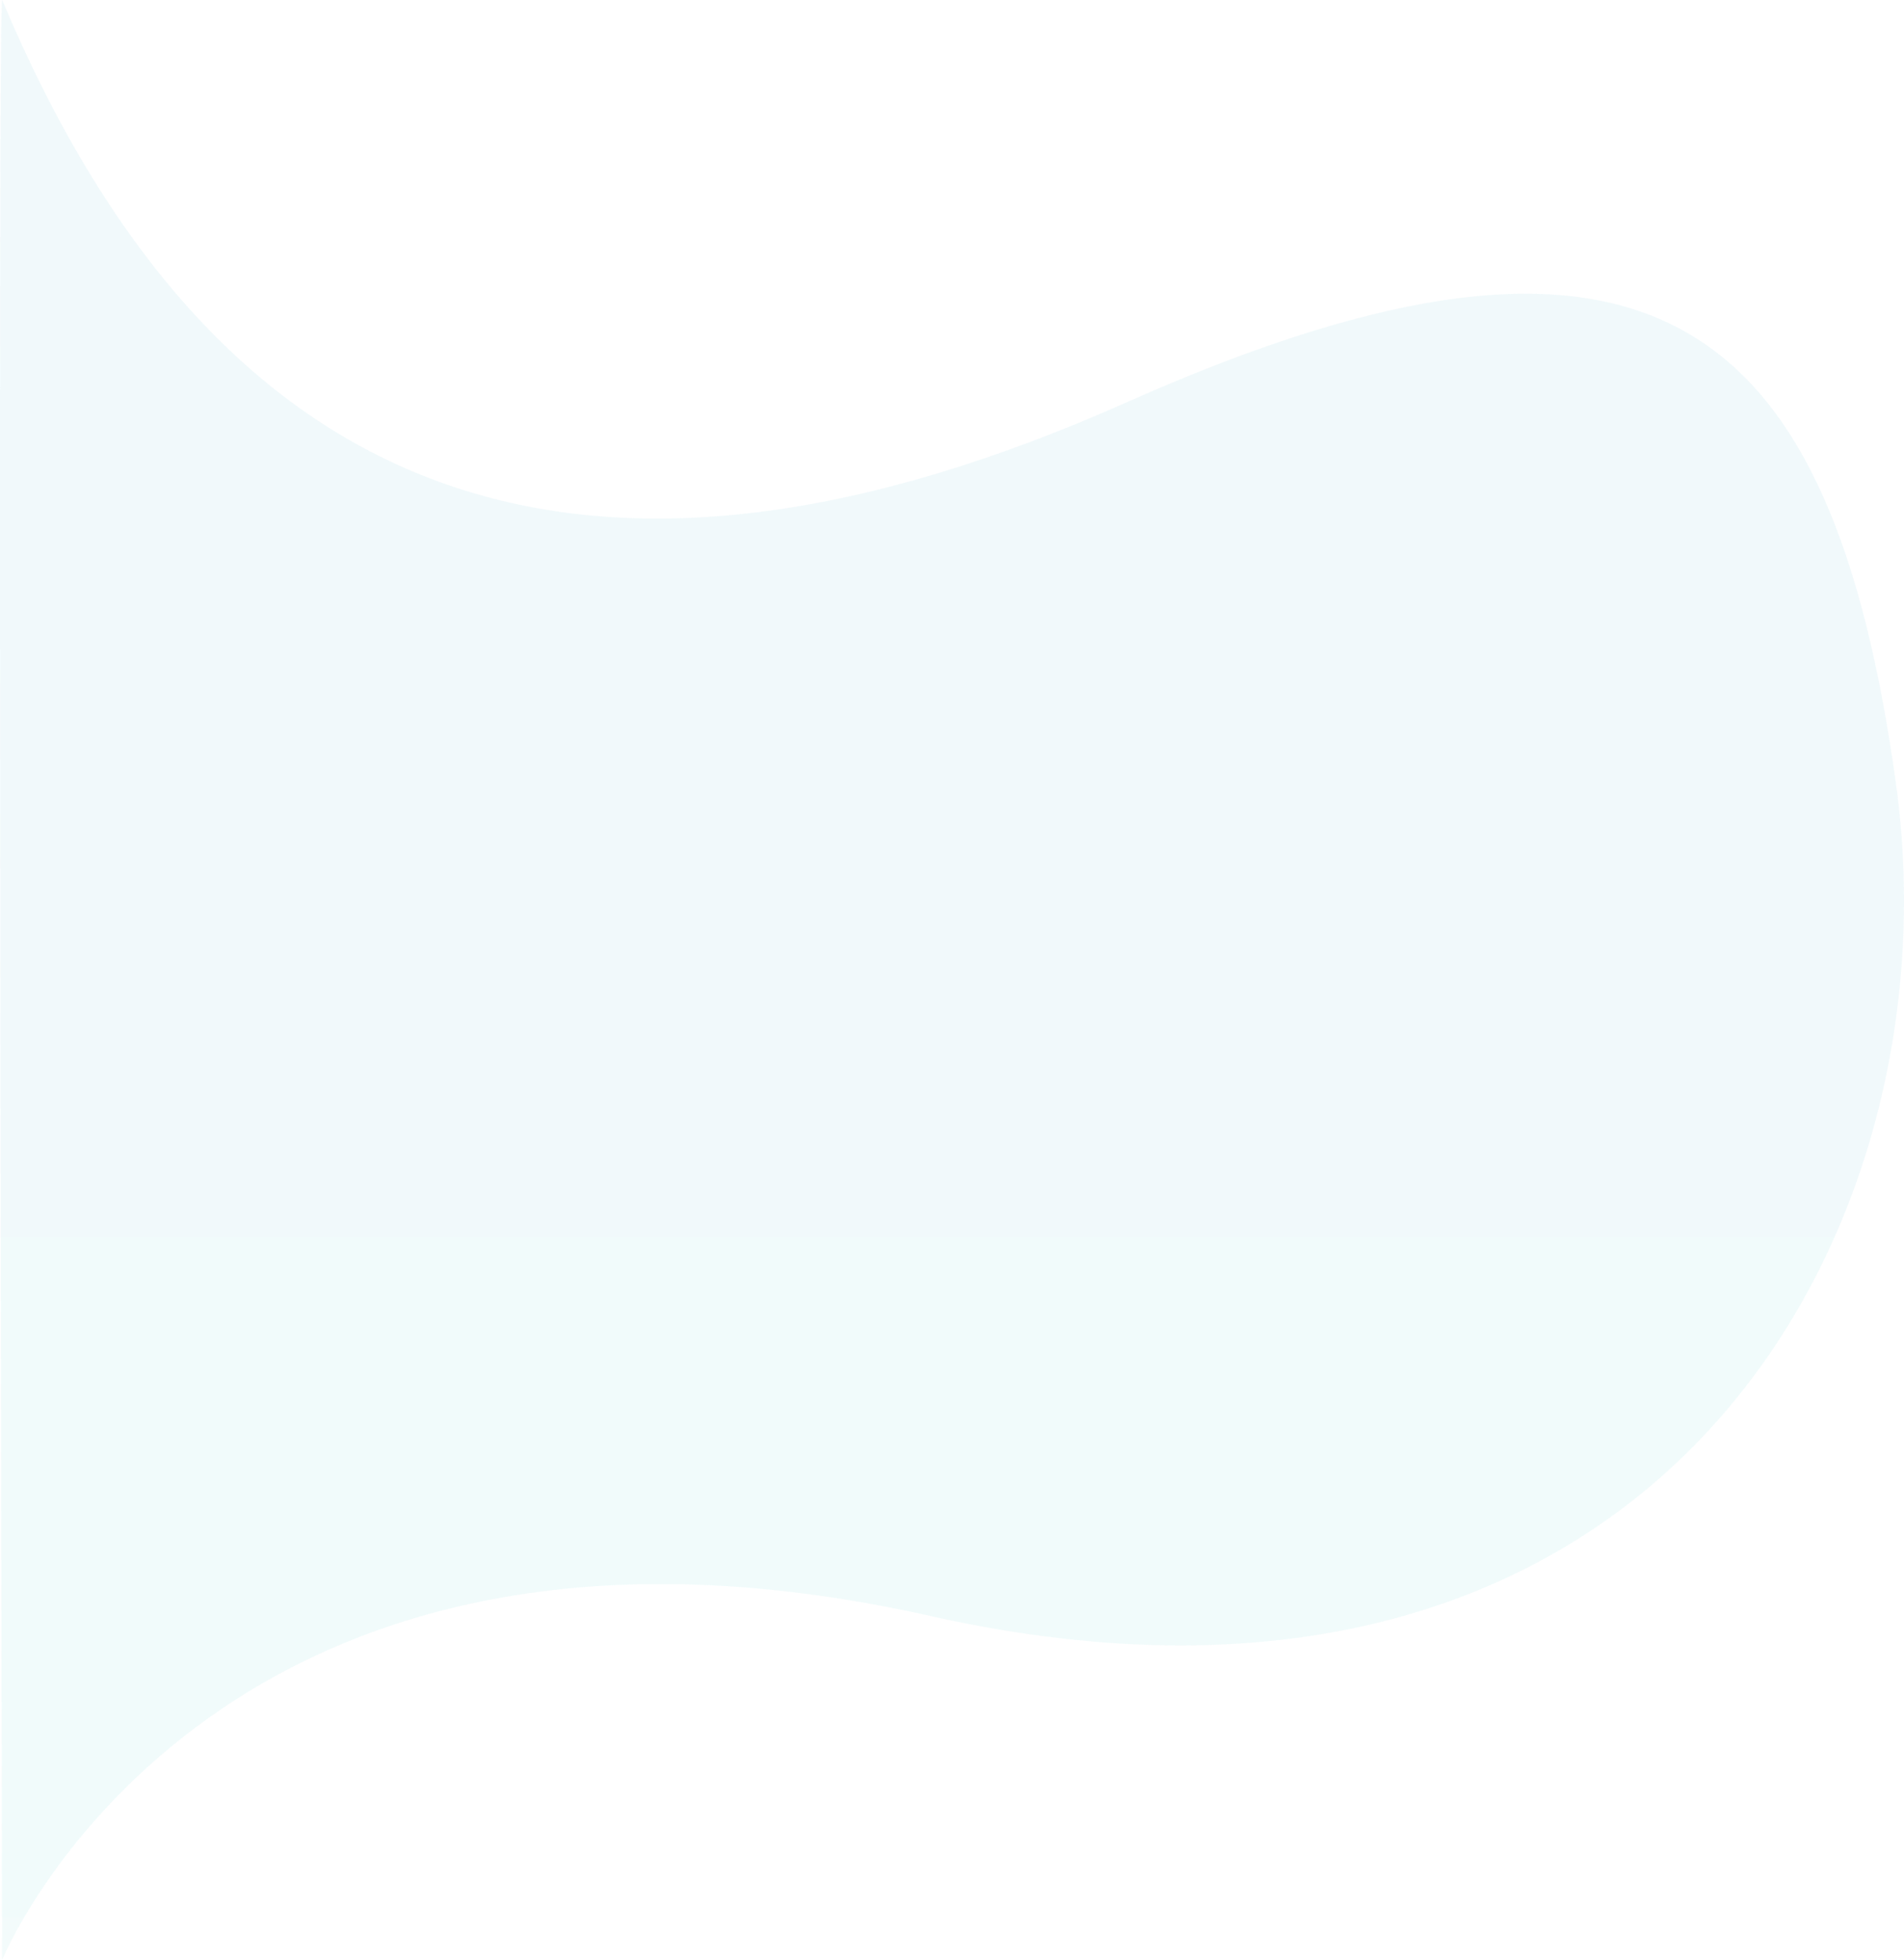 <svg xmlns="http://www.w3.org/2000/svg" xmlns:xlink="http://www.w3.org/1999/xlink" width="871.654" height="897.389" viewBox="0 0 871.654 897.389"><defs><linearGradient id="linear-gradient" x1=".5" x2=".5" y2="1" gradientUnits="objectBoundingBox"><stop offset="0" stop-color="#33c8c1"/><stop offset="1" stop-color="#119bd2"/></linearGradient></defs><g id="Group_109" data-name="Group 109" transform="translate(1933.996 3219.25) rotate(180)"><path id="Path_187" fill="url(#linear-gradient)" d="M1401.014,2066.862S1306.2,2298.4,976,2224.3s-471.11,172.11-441.91,381.669,109.33,282.112,352.12,174.071,414.688-54.082,514.8,184.208C1403.224,2965.938,1401.014,2066.862,1401.014,2066.862Z" data-name="Path 187" opacity=".03" transform="translate(532 255)"/><path id="Path_197" fill="url(#linear-gradient)" d="M1401.014,2066.862S1306.2,2298.4,976,2224.3s-471.11,172.11-441.91,381.669,109.33,282.112,352.12,174.071,414.688-54.082,514.8,184.208C1403.224,2965.938,1401.014,2066.862,1401.014,2066.862Z" data-name="Path 197" opacity=".03" transform="translate(532 255)"/></g></svg>